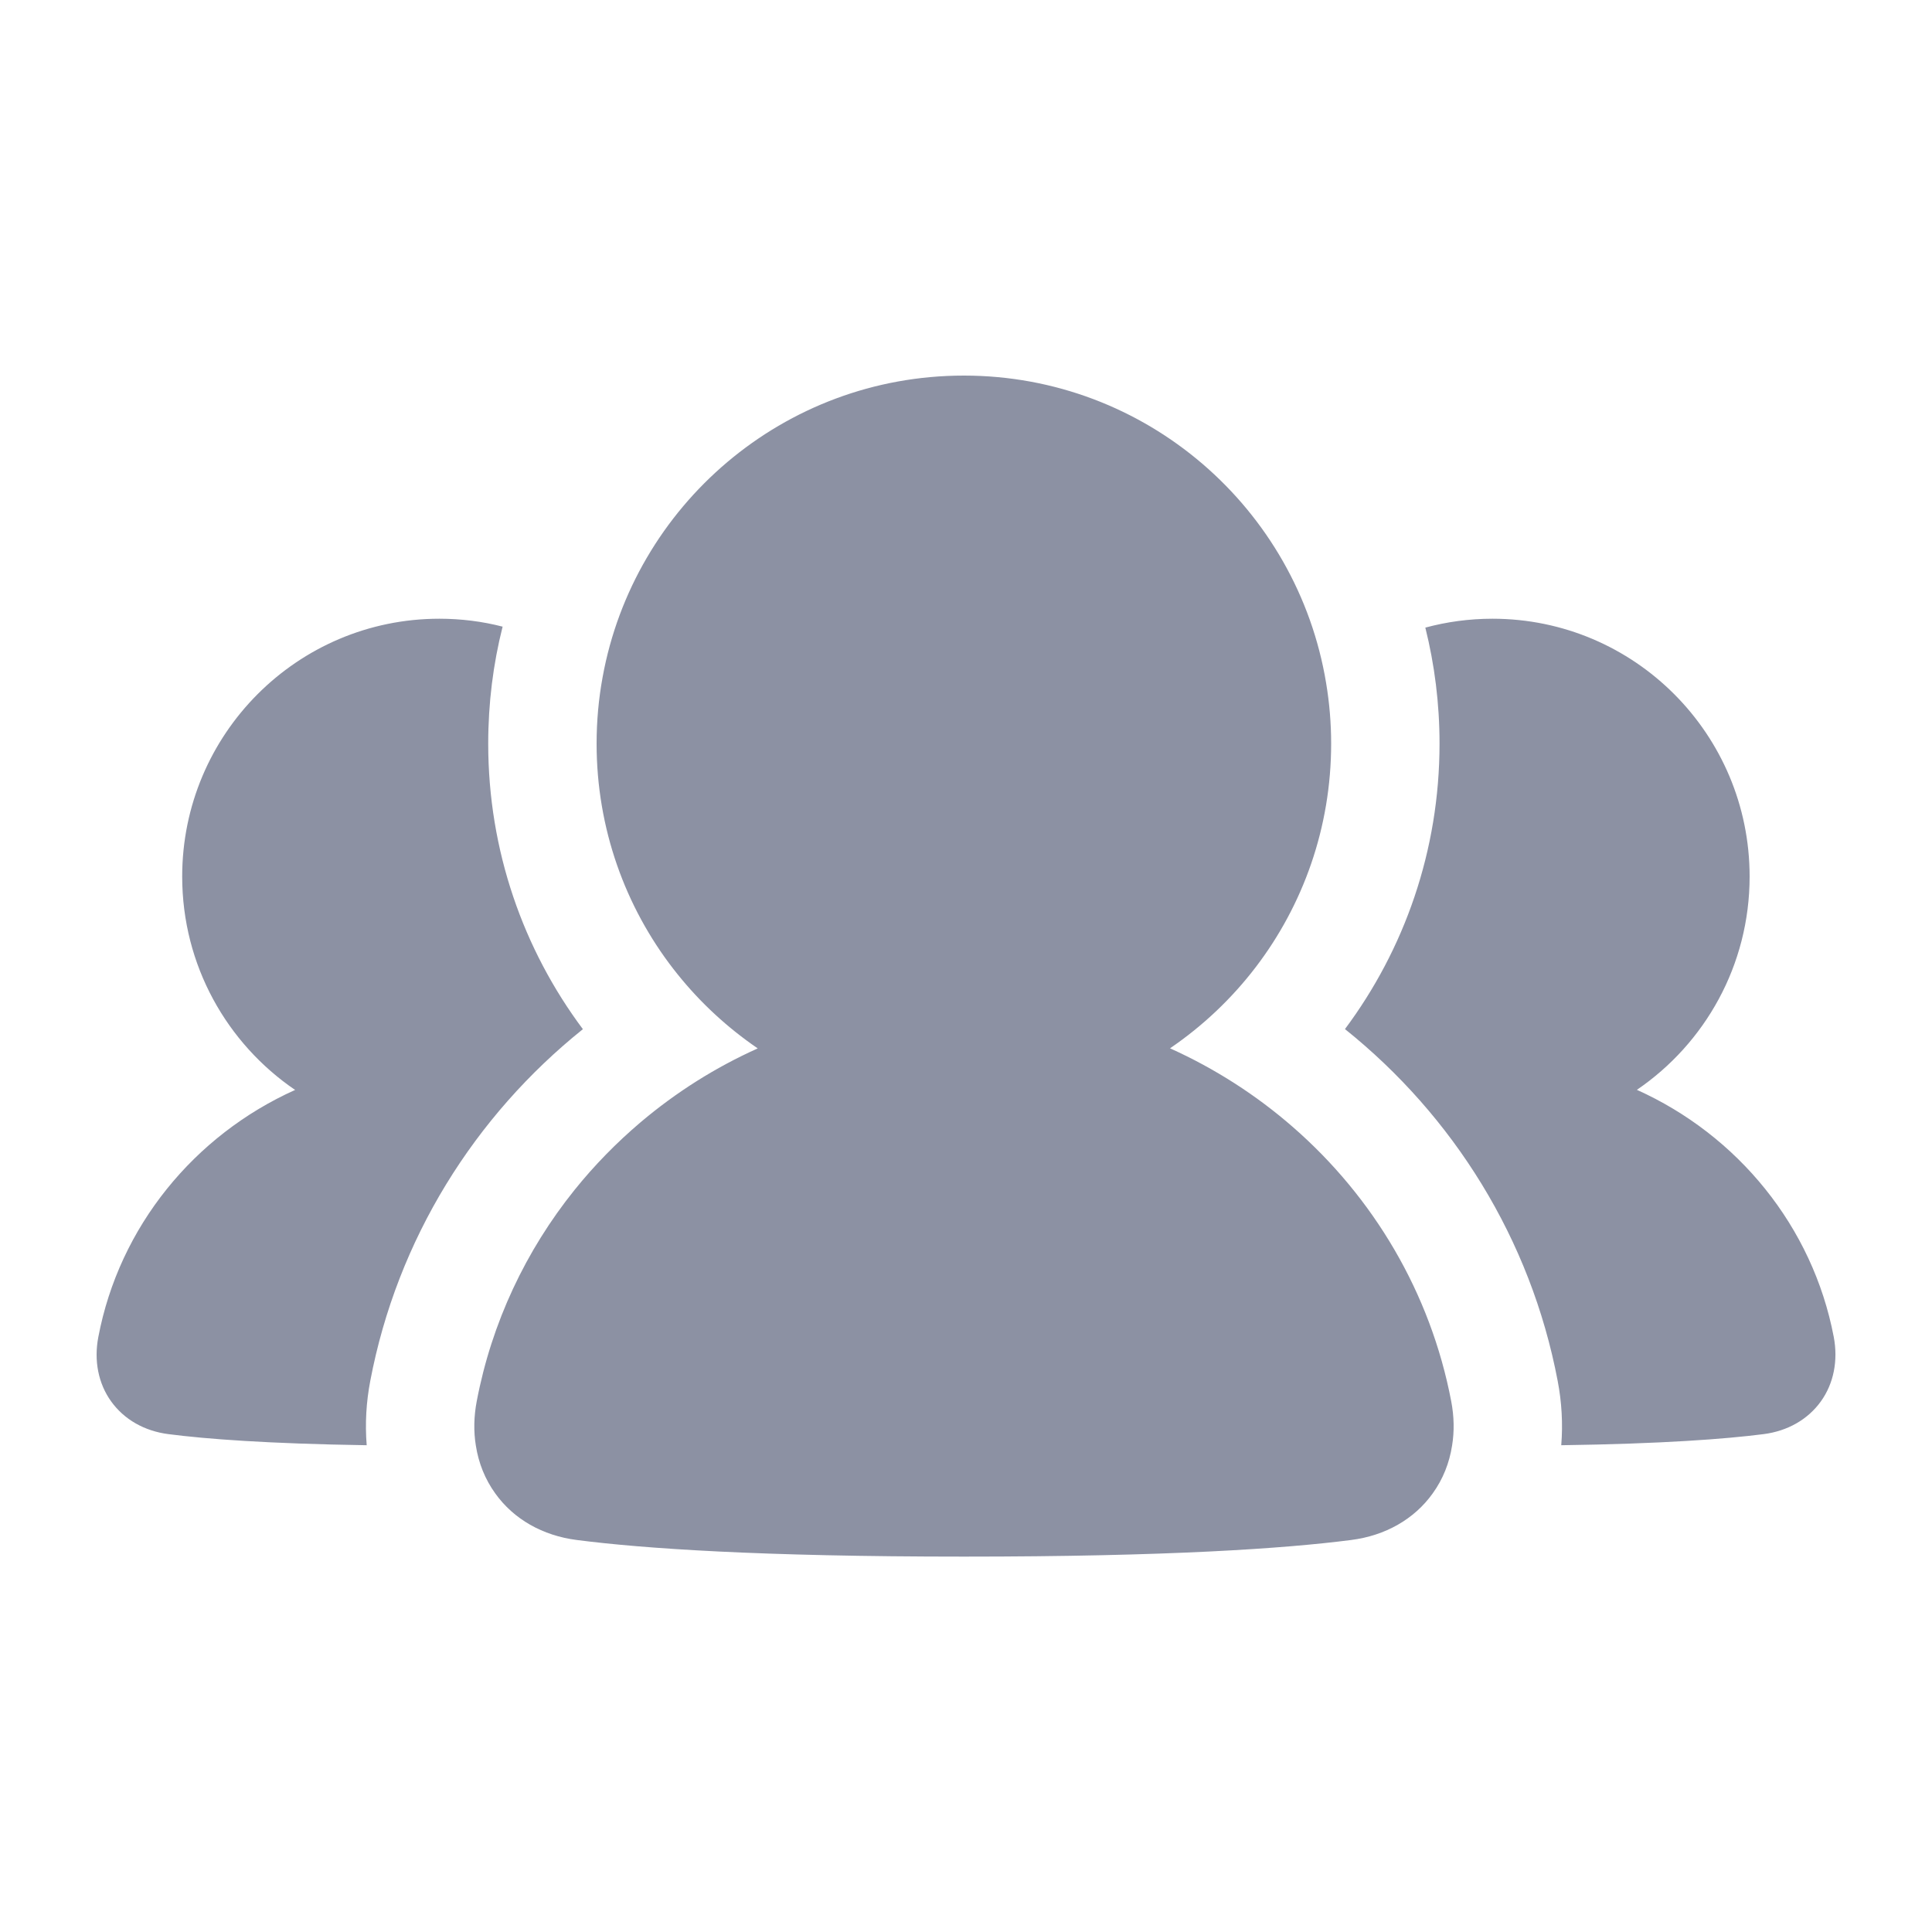 <svg width="20" height="20" viewBox="0 0 20 20" fill="none" xmlns="http://www.w3.org/2000/svg">
<path fill-rule="evenodd" clip-rule="evenodd" d="M6.238 7.011C6.56 5.235 8.112 3.888 9.978 3.888C11.864 3.888 13.43 5.265 13.728 7.071C13.762 7.275 13.78 7.485 13.78 7.698C13.78 8.568 13.489 9.37 13 10.011C12.751 10.337 12.451 10.621 12.112 10.852C12.578 11.062 13.007 11.338 13.385 11.668C14.218 12.394 14.809 13.384 15.023 14.506C15.053 14.663 15.056 14.817 15.032 14.964C15.004 15.145 14.937 15.313 14.831 15.46C14.64 15.727 14.34 15.897 13.987 15.942C13.296 16.031 12.089 16.114 9.979 16.114C7.869 16.114 6.662 16.031 5.971 15.942C5.618 15.897 5.318 15.727 5.127 15.46C5.021 15.313 4.954 15.145 4.926 14.965C4.902 14.818 4.905 14.663 4.935 14.506C5.09 13.69 5.445 12.944 5.947 12.319C6.152 12.064 6.382 11.829 6.632 11.617C6.996 11.309 7.403 11.051 7.844 10.853C7.531 10.639 7.25 10.38 7.013 10.084C6.999 10.067 6.985 10.049 6.971 10.031C6.473 9.387 6.176 8.577 6.176 7.698C6.176 7.464 6.197 7.234 6.238 7.011ZM5.054 7.698C5.054 7.28 5.105 6.874 5.203 6.487C4.994 6.433 4.774 6.405 4.548 6.405C3.078 6.405 1.886 7.6 1.886 9.074C1.886 9.993 2.35 10.803 3.055 11.283C2.011 11.752 1.235 12.698 1.018 13.84C0.971 14.084 1.017 14.322 1.151 14.508C1.286 14.695 1.495 14.814 1.743 14.846C2.137 14.897 2.773 14.945 3.796 14.961C3.778 14.738 3.791 14.514 3.833 14.295C4.112 12.827 4.914 11.552 6.034 10.654C5.419 9.831 5.054 8.808 5.054 7.698ZM15.45 6.405C15.21 6.405 14.977 6.437 14.755 6.497C14.851 6.882 14.902 7.284 14.902 7.698C14.902 8.807 14.537 9.83 13.923 10.653C15.043 11.55 15.846 12.826 16.125 14.295C16.167 14.514 16.18 14.739 16.162 14.961C17.21 14.946 17.857 14.897 18.257 14.846C18.505 14.814 18.714 14.695 18.849 14.508C18.983 14.322 19.029 14.084 18.983 13.84C18.765 12.697 17.988 11.751 16.945 11.282C17.649 10.802 18.112 9.992 18.112 9.074C18.112 7.6 16.92 6.405 15.45 6.405Z" fill="#8C91A3"/>
</svg>
